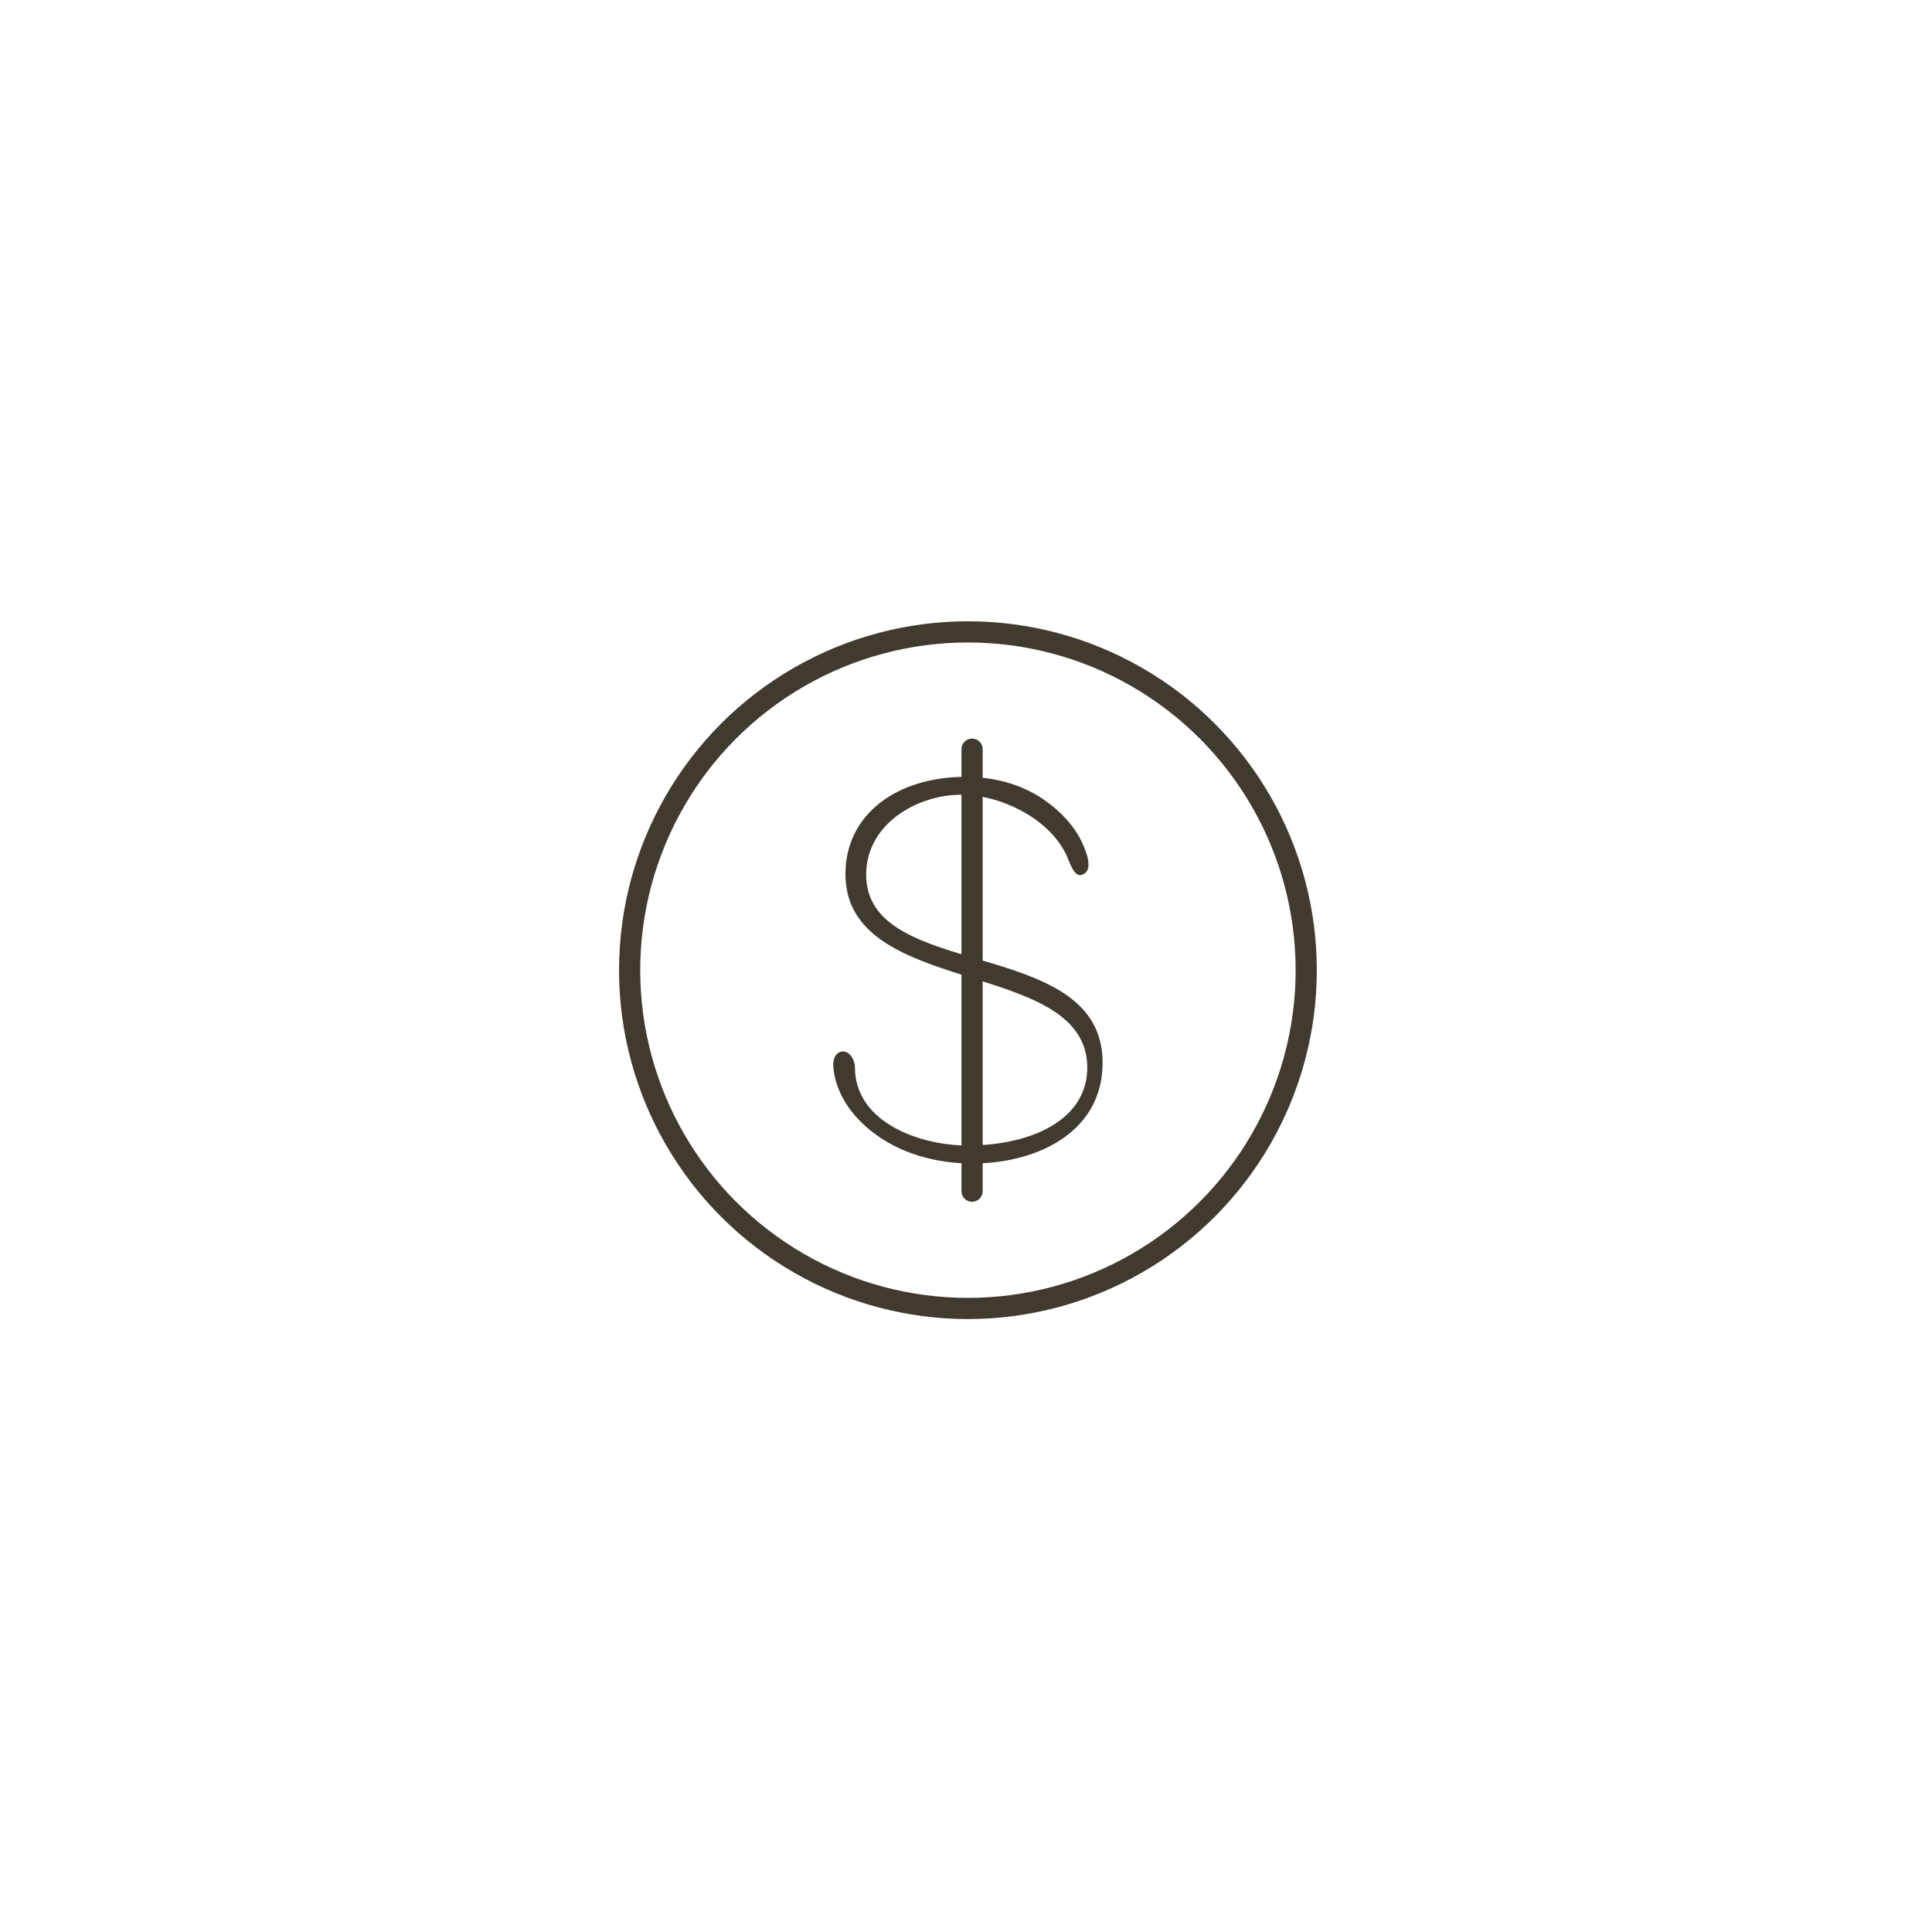 <svg xmlns="http://www.w3.org/2000/svg" viewBox="0 0 500 500"><defs><style>      .cls-1 {        fill: #403a2f;      }      .cls-2 {        fill: none;        stroke: #403a2f;        stroke-linecap: round;        stroke-linejoin: round;        stroke-width: 5.48px;      }    </style></defs><g><g id="Capa_1"><g><circle class="cls-2" cx="250.5" cy="251.08" r="87.55"></circle><g><path class="cls-1" d="M216.37,279.94c-.36-1.18-.59-2.4-.69-3.63-.07-.85-.06-1.72.25-2.51.31-.79.97-1.49,1.8-1.64,2.12-.4,3.52,2.16,3.52,4.05,0,14.43,17.28,20.57,30.32,20.25,17.71-.44,30.69-8.07,29.77-21.44-1.87-26.95-62.54-17.06-62.54-48.82,0-15.51,13.42-25.15,31.01-25.15,7.04,0,14.15,1.72,20.03,5.69,4.18,2.82,8.13,6.76,10.24,11.4.92,2.02,3.23,7.32-.2,8.3-1.95.56-3.11-3.43-3.84-5.02-4.54-9.83-17.43-15.75-27.26-15.75-11.35,0-24.49,7.48-24.62,20.51-.26,28.06,61.19,15.71,61.19,48.8,0,21.21-23.2,28.2-40.8,25.63-4.5-.66-8.91-1.93-12.97-3.99-6.82-3.48-12.95-9.13-15.21-16.67Z"></path><line class="cls-2" x1="251.57" y1="193.89" x2="251.57" y2="308.27"></line></g></g></g></g></svg>